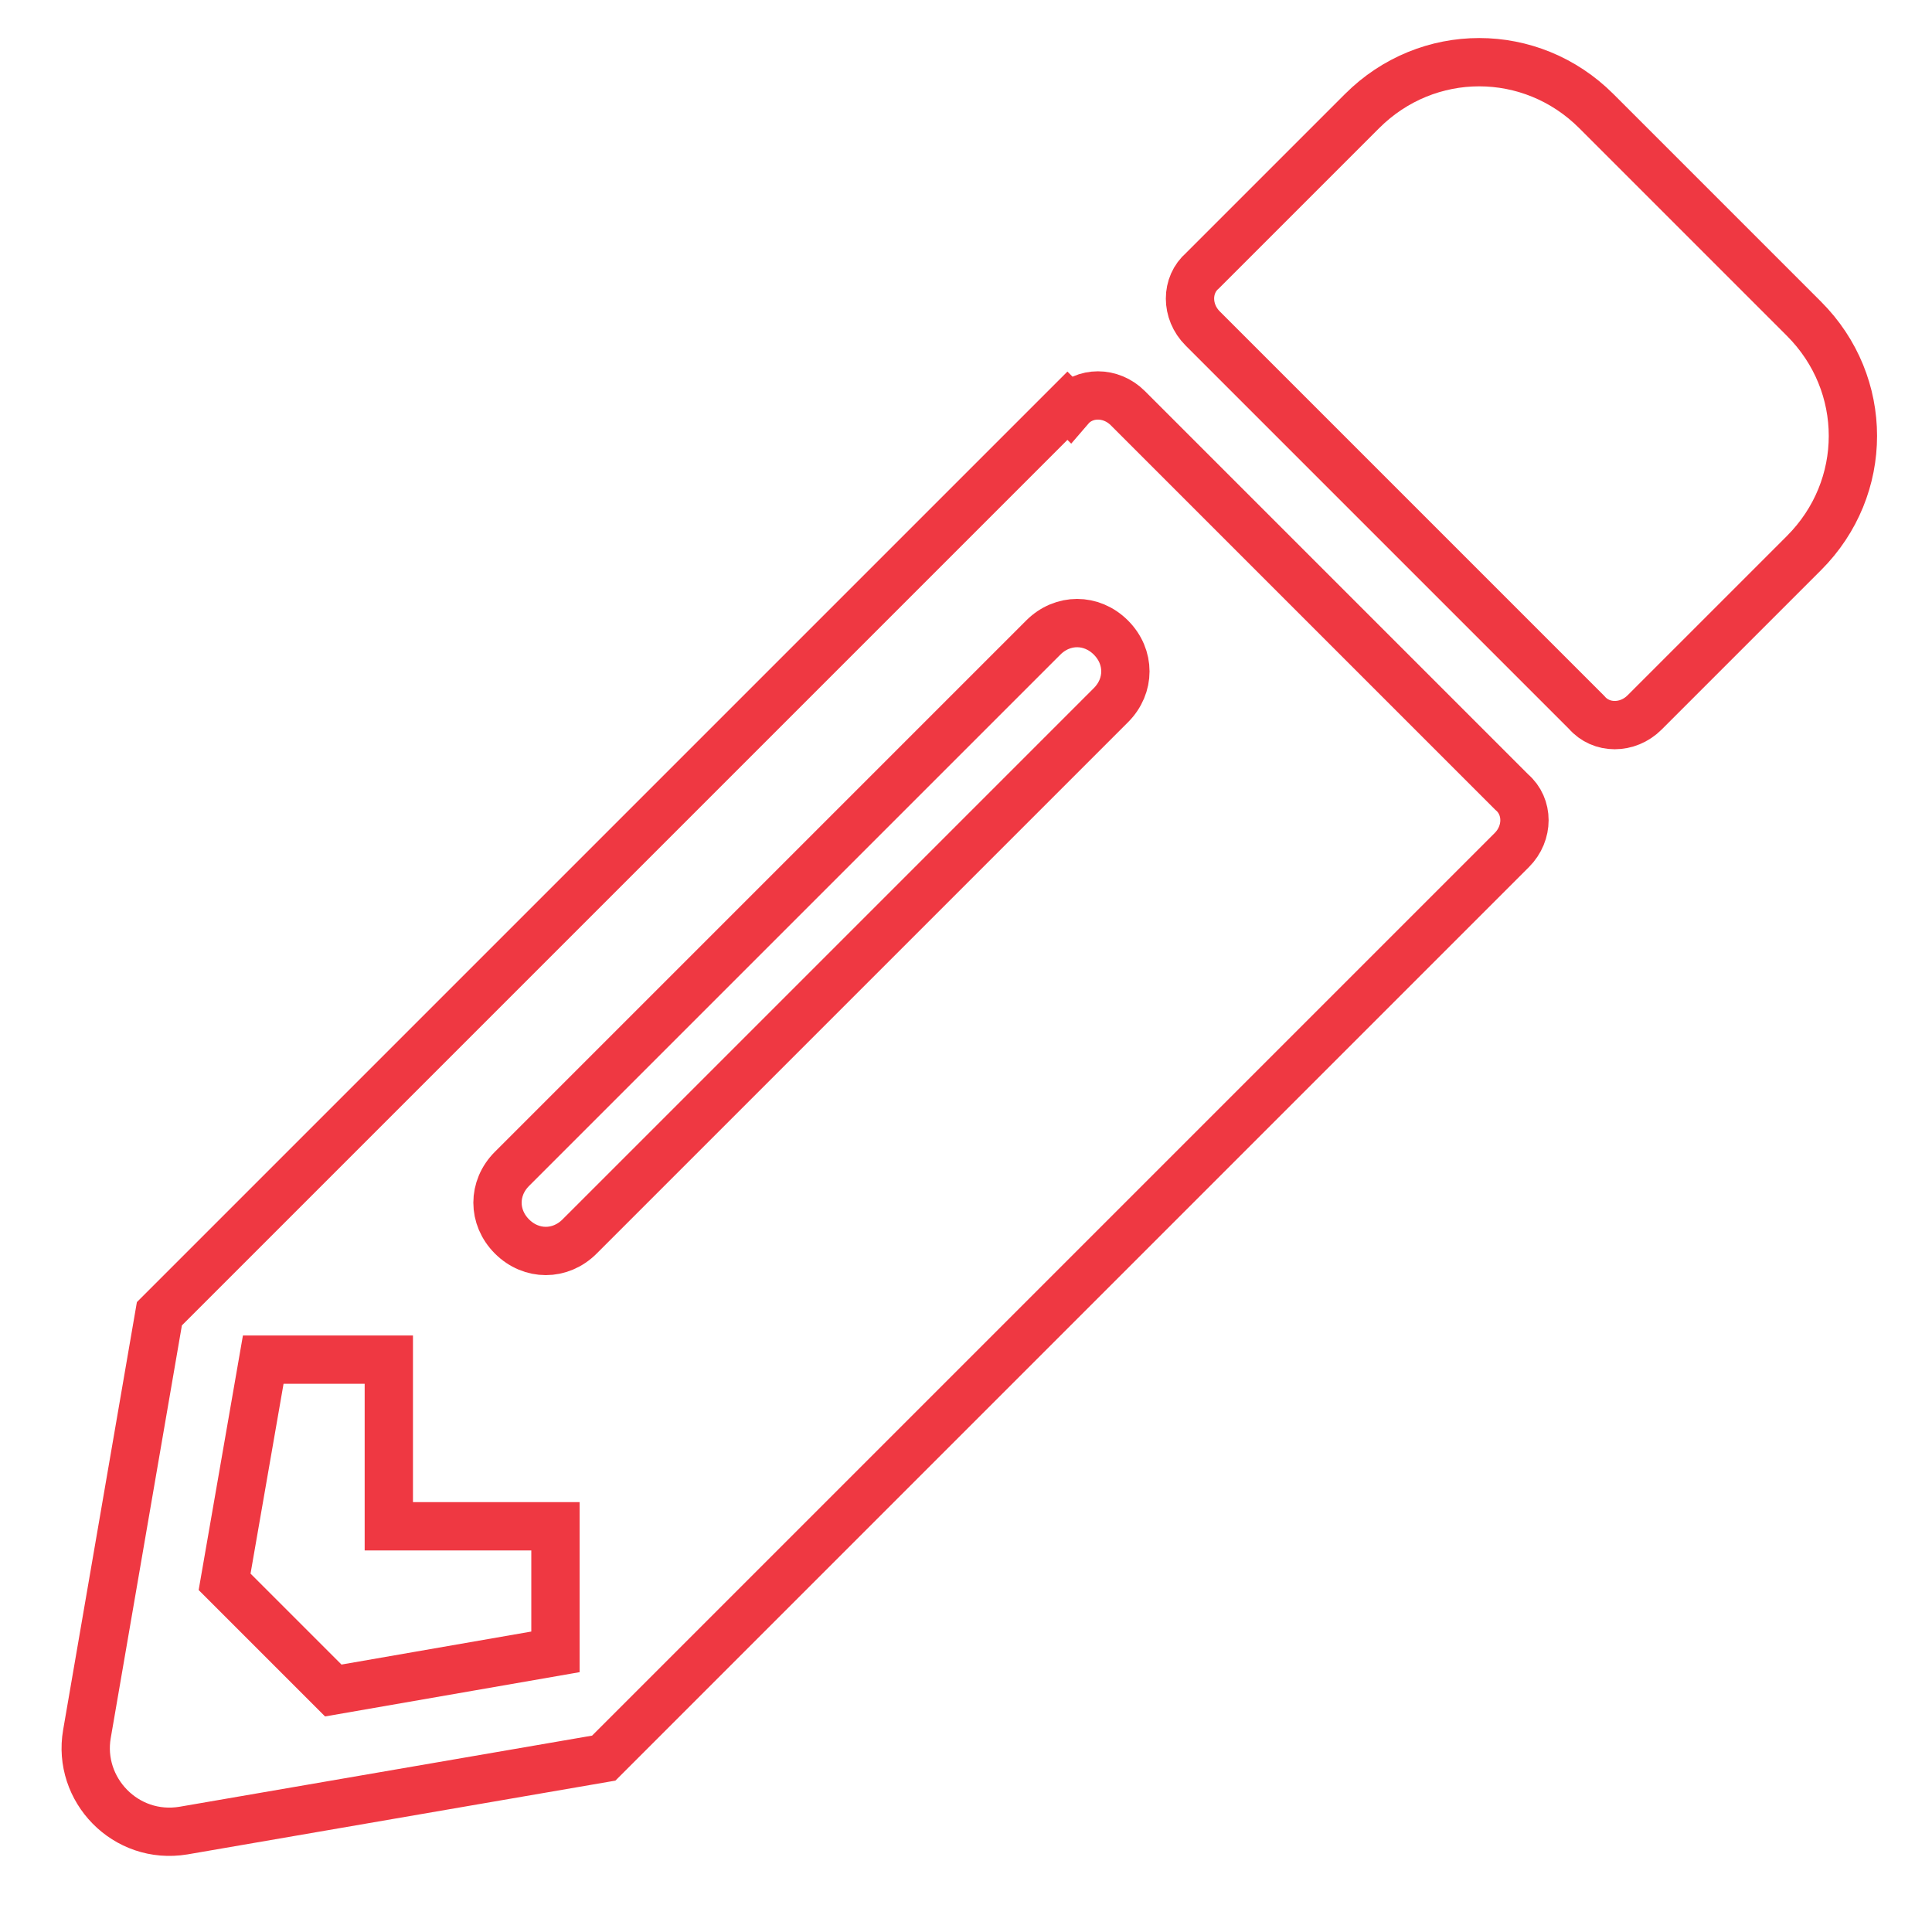 <?xml version="1.0" encoding="UTF-8"?>
<svg xmlns="http://www.w3.org/2000/svg" id="Layer_1" data-name="Layer 1" version="1.1" viewBox="0 0 80 80">
  <defs>
    <style>
      .cls-1 {
        fill: none;
        stroke: #ef3842;
        stroke-miterlimit: 10;
        stroke-width: 2px;
      }
    </style>
  </defs>
  <path class="cls-1" d="M74.7,22.9l-6.6,6.6c-.7.7-1.8.7-2.4,0l-15.9-15.9c-.7-.7-.7-1.8,0-2.4l6.6-6.6c2.7-2.7,7-2.7,9.7,0l8.6,8.6c2.7,2.7,2.7,7,0,9.7ZM44.2,16.8L6.6,54.4l-3,17.4c-.4,2.3,1.6,4.4,4,4l17.4-3,37.6-37.6c.7-.7.7-1.8,0-2.4l-15.9-15.9c-.7-.7-1.8-.7-2.4,0h0ZM21.2,51.2c-.8-.8-.8-2,0-2.8l22-22c.8-.8,2-.8,2.8,0s.8,2,0,2.8l-22,22c-.8.8-2,.8-2.8,0h0ZM16.1,63.2h6.9v5.2l-9.2,1.6-4.5-4.5,1.6-9.2h5.2v6.9Z"></path>
</svg>
